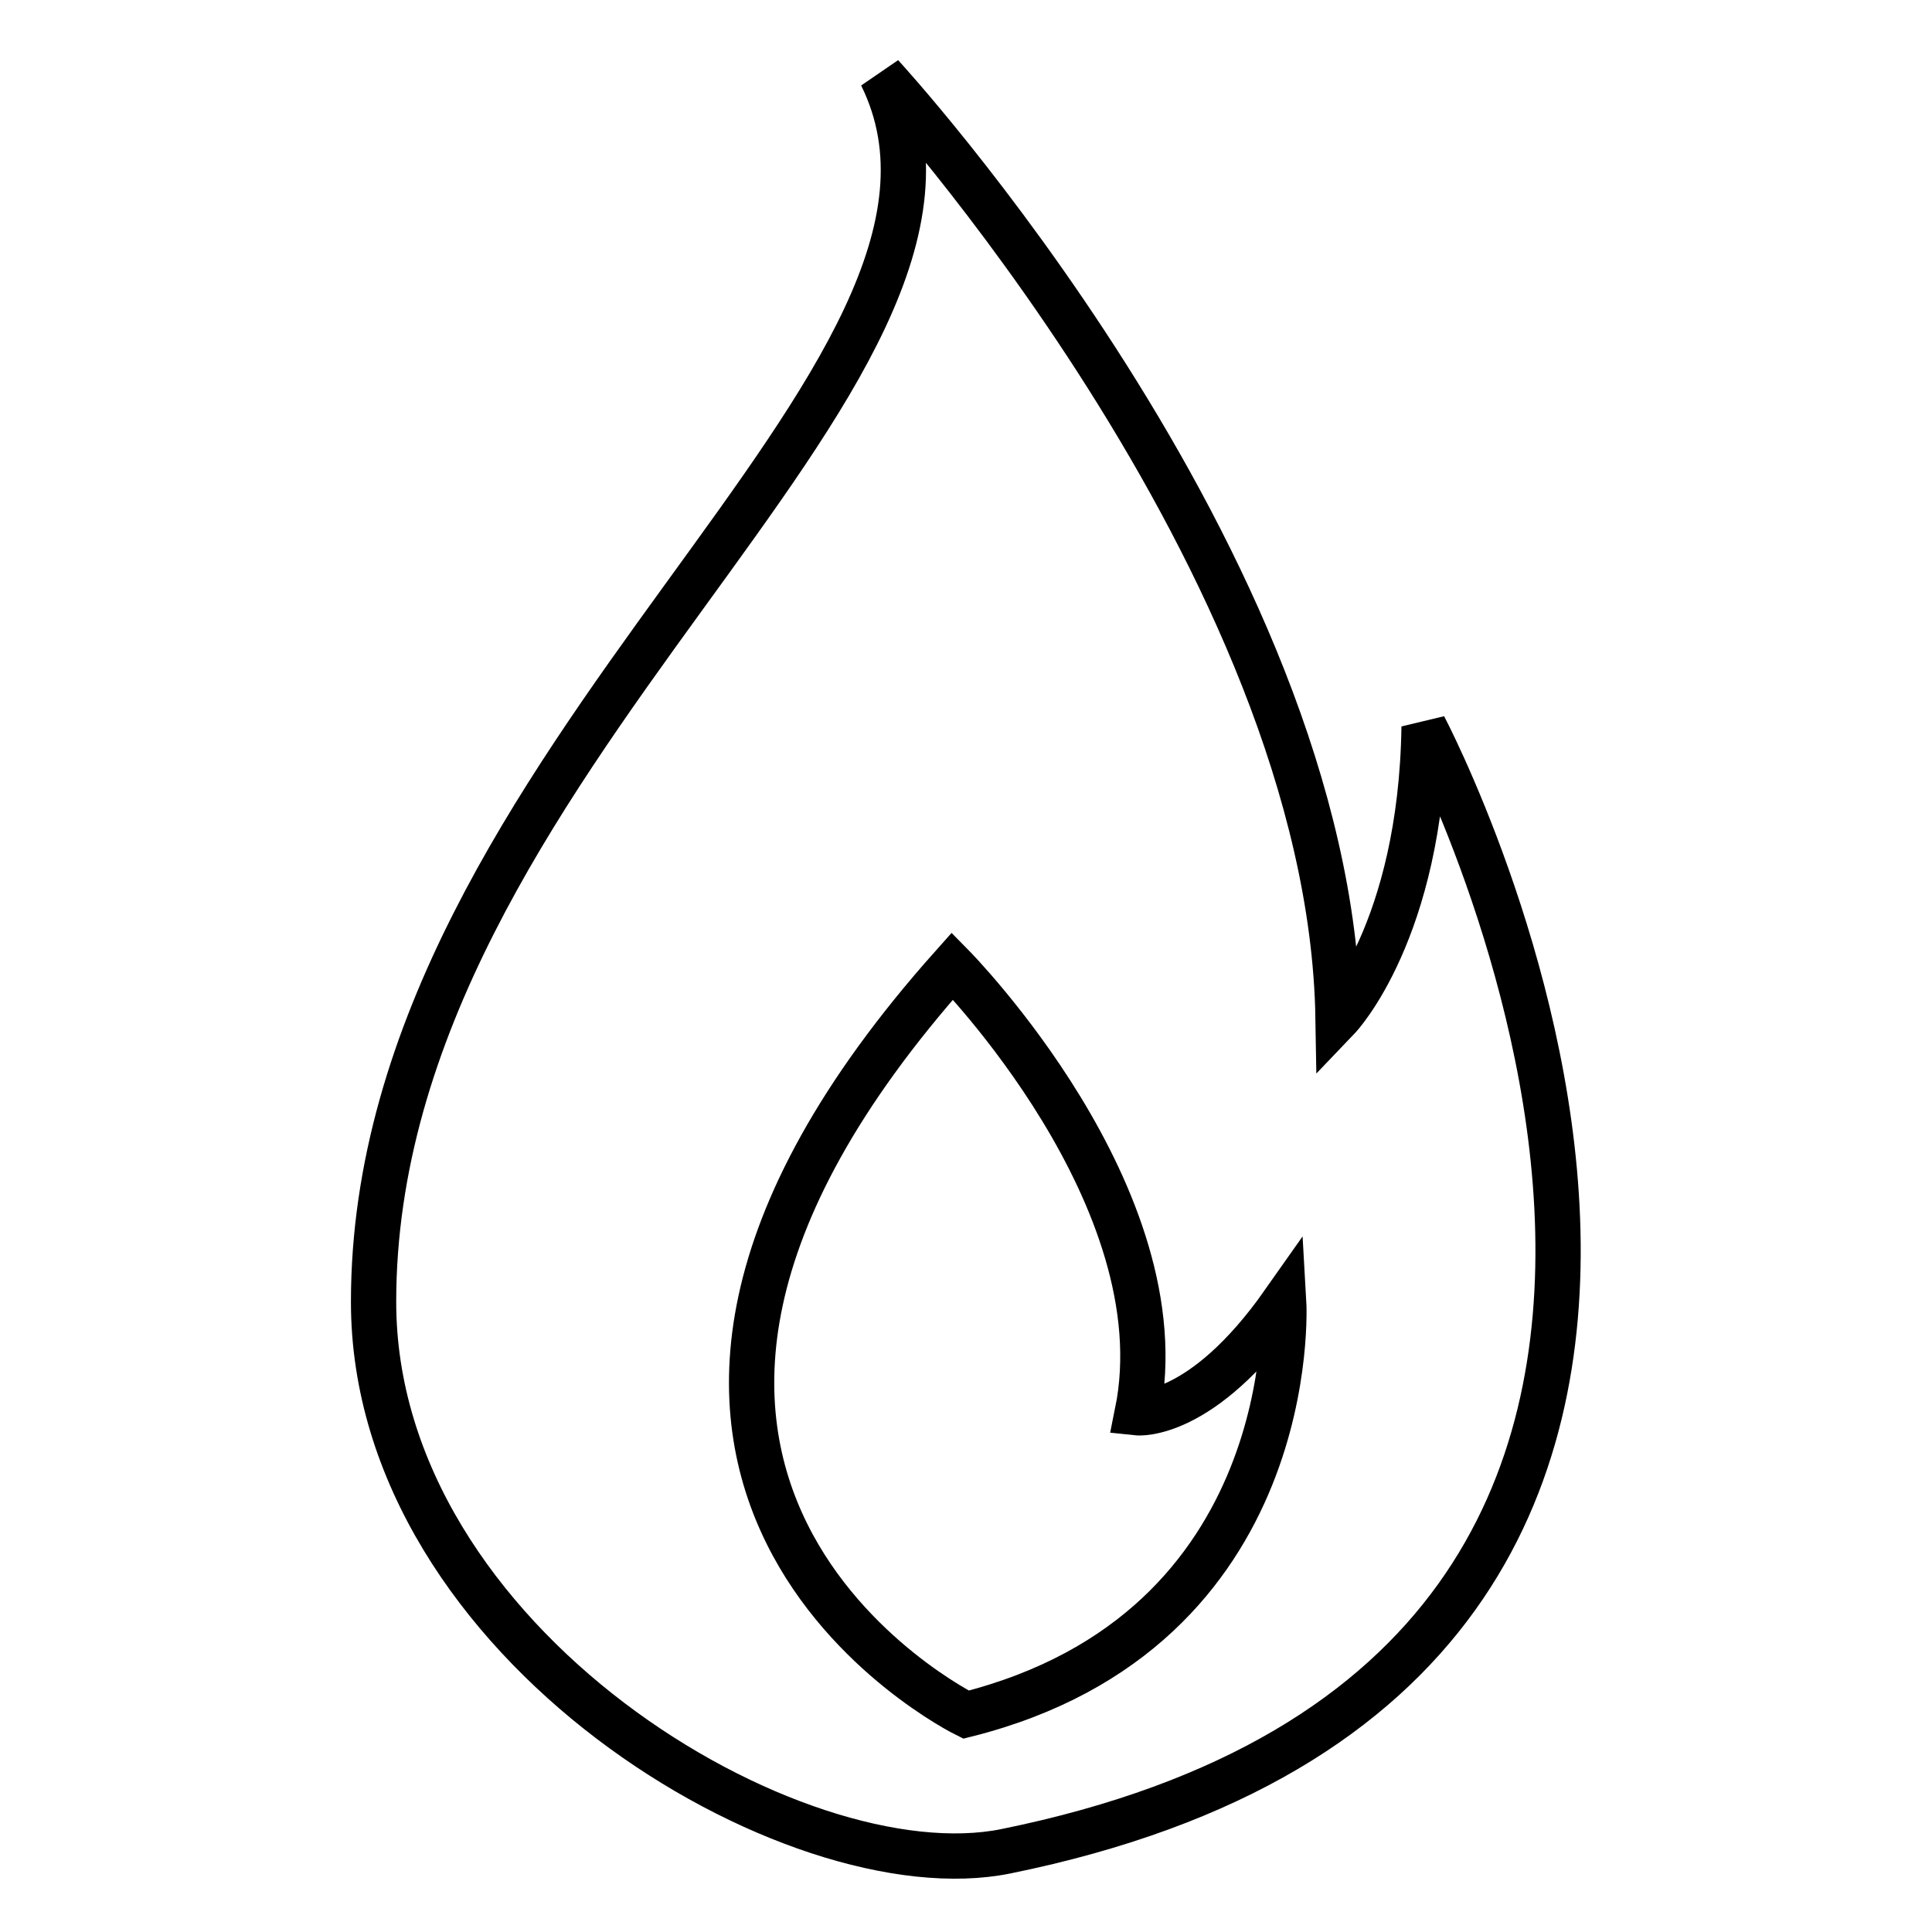 <?xml version="1.0" encoding="utf-8"?>
<!-- Svg Vector Icons : http://www.onlinewebfonts.com/icon -->
<!DOCTYPE svg PUBLIC "-//W3C//DTD SVG 1.1//EN" "http://www.w3.org/Graphics/SVG/1.1/DTD/svg11.dtd">
<svg version="1.1" xmlns="http://www.w3.org/2000/svg" xmlns:xlink="http://www.w3.org/1999/xlink" x="0px" y="0px" viewBox="0 0 256 256" enable-background="new 0 0 256 256" xml:space="preserve">
<g> <path stroke-width="6" fill-opacity="0" stroke="#000000"  d="M188.7,96.3c-0.4,27.1-11.4,38.6-11.4,38.6C176.3,74.6,116.8,10,116.8,10c19.7,40-67.3,90.4-67.3,162.5 c0,45.3,55.8,78.5,83.8,72.8C254.3,220.7,188.7,96.3,188.7,96.3z M128,227.2c0,0-62.7-30.9-1.8-99.2c0,0,30.3,30.7,24.5,59.2 c0,0,8.5,0.9,19.4-14.6C170.1,172.6,172.6,216,128,227.2z"/></g>
</svg>